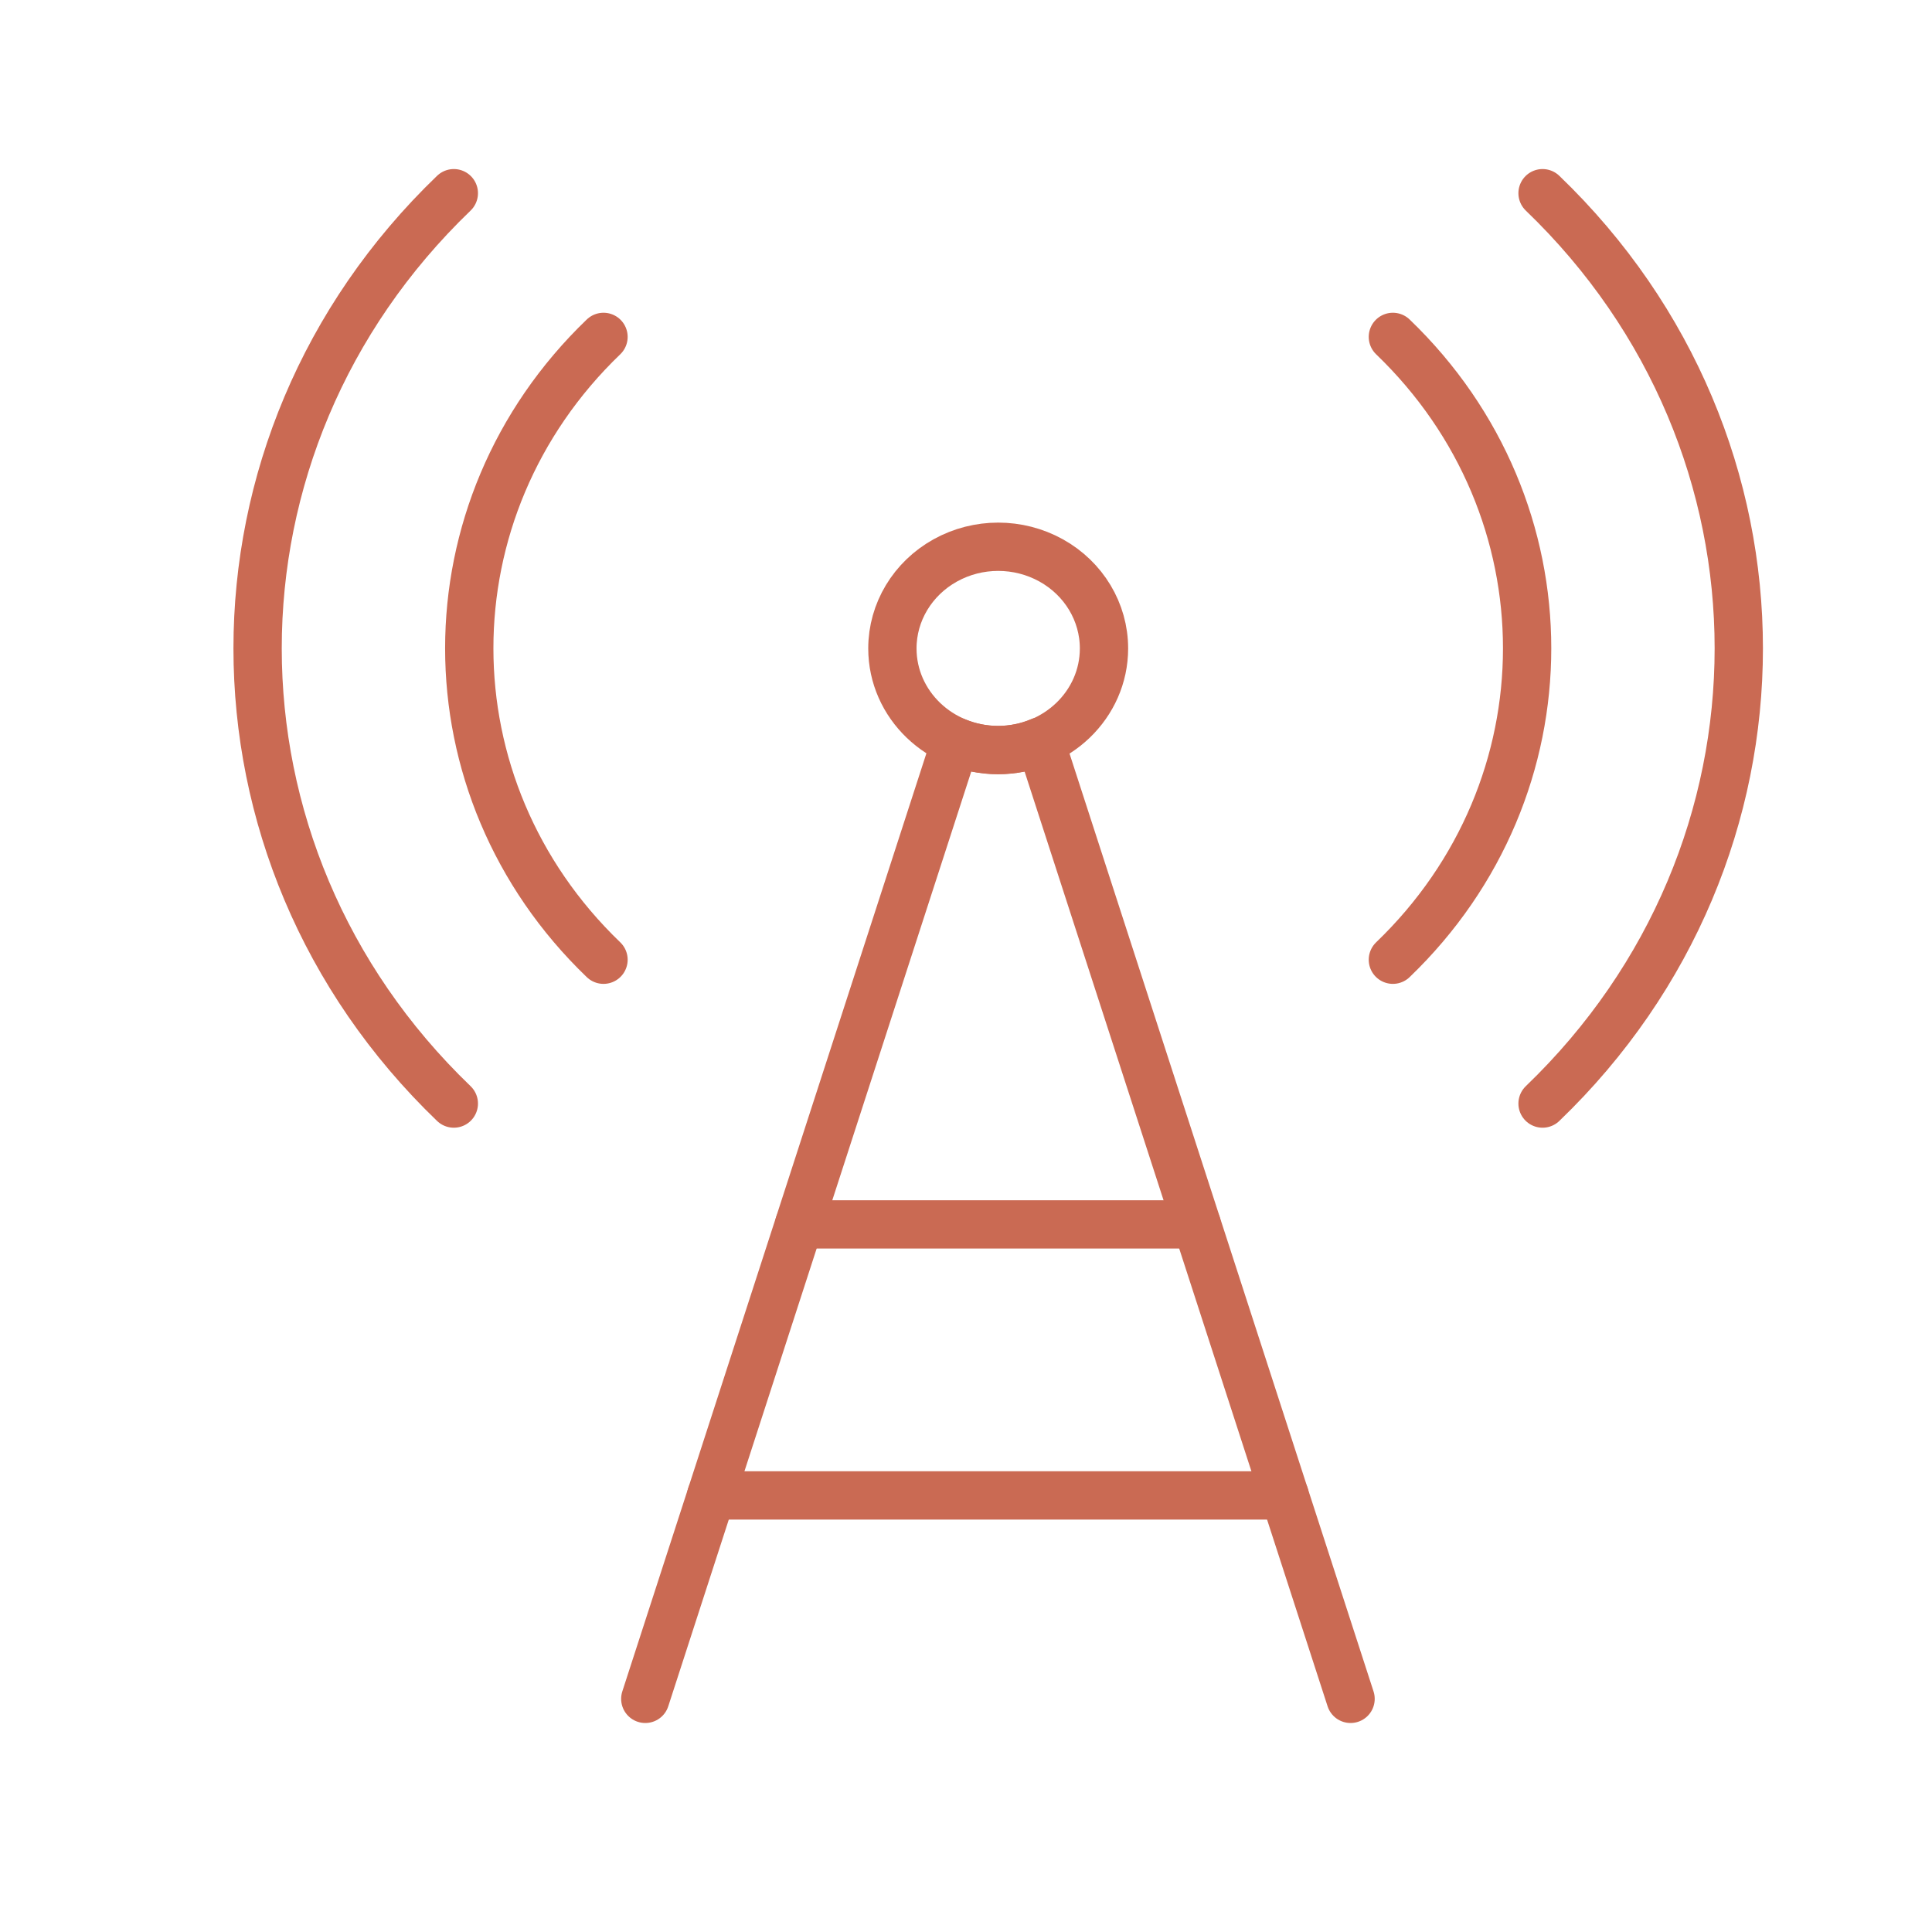 <svg width="40" height="40" viewBox="0 0 40 40" fill="none" xmlns="http://www.w3.org/2000/svg">
<path d="M13.36 35.173L19.785 15.352C20.343 15.588 20.979 15.588 21.537 15.352L27.962 35.173" stroke="#CA6A53" stroke-linecap="round" stroke-linejoin="round"/>
<path fill-rule="evenodd" clip-rule="evenodd" d="M22.857 13.425C22.857 14.587 21.877 15.529 20.667 15.529C19.457 15.529 18.476 14.587 18.476 13.425C18.476 12.673 18.894 11.978 19.572 11.602C20.249 11.226 21.084 11.226 21.762 11.602C22.44 11.978 22.857 12.673 22.857 13.425Z" stroke="#CA6A53" stroke-linecap="round" stroke-linejoin="round"/>
<path d="M12.495 6.975C8.789 10.536 8.789 16.309 12.495 19.87" stroke="#CA6A53" stroke-linecap="round" stroke-linejoin="round"/>
<path d="M9.396 4C3.979 9.205 3.979 17.643 9.396 22.848" stroke="#CA6A53" stroke-linecap="round" stroke-linejoin="round"/>
<path d="M28.838 6.975C32.544 10.536 32.544 16.309 28.838 19.87" stroke="#CA6A53" stroke-linecap="round" stroke-linejoin="round"/>
<path d="M31.937 4C37.354 9.205 37.354 17.643 31.937 22.848" stroke="#CA6A53" stroke-linecap="round" stroke-linejoin="round"/>
<path d="M24.776 25.35H16.546" stroke="#CA6A53" stroke-linecap="round" stroke-linejoin="round"/>
<path d="M26.597 30.961H14.725" stroke="#CA6A53" stroke-linecap="round" stroke-linejoin="round"/>
</svg>
